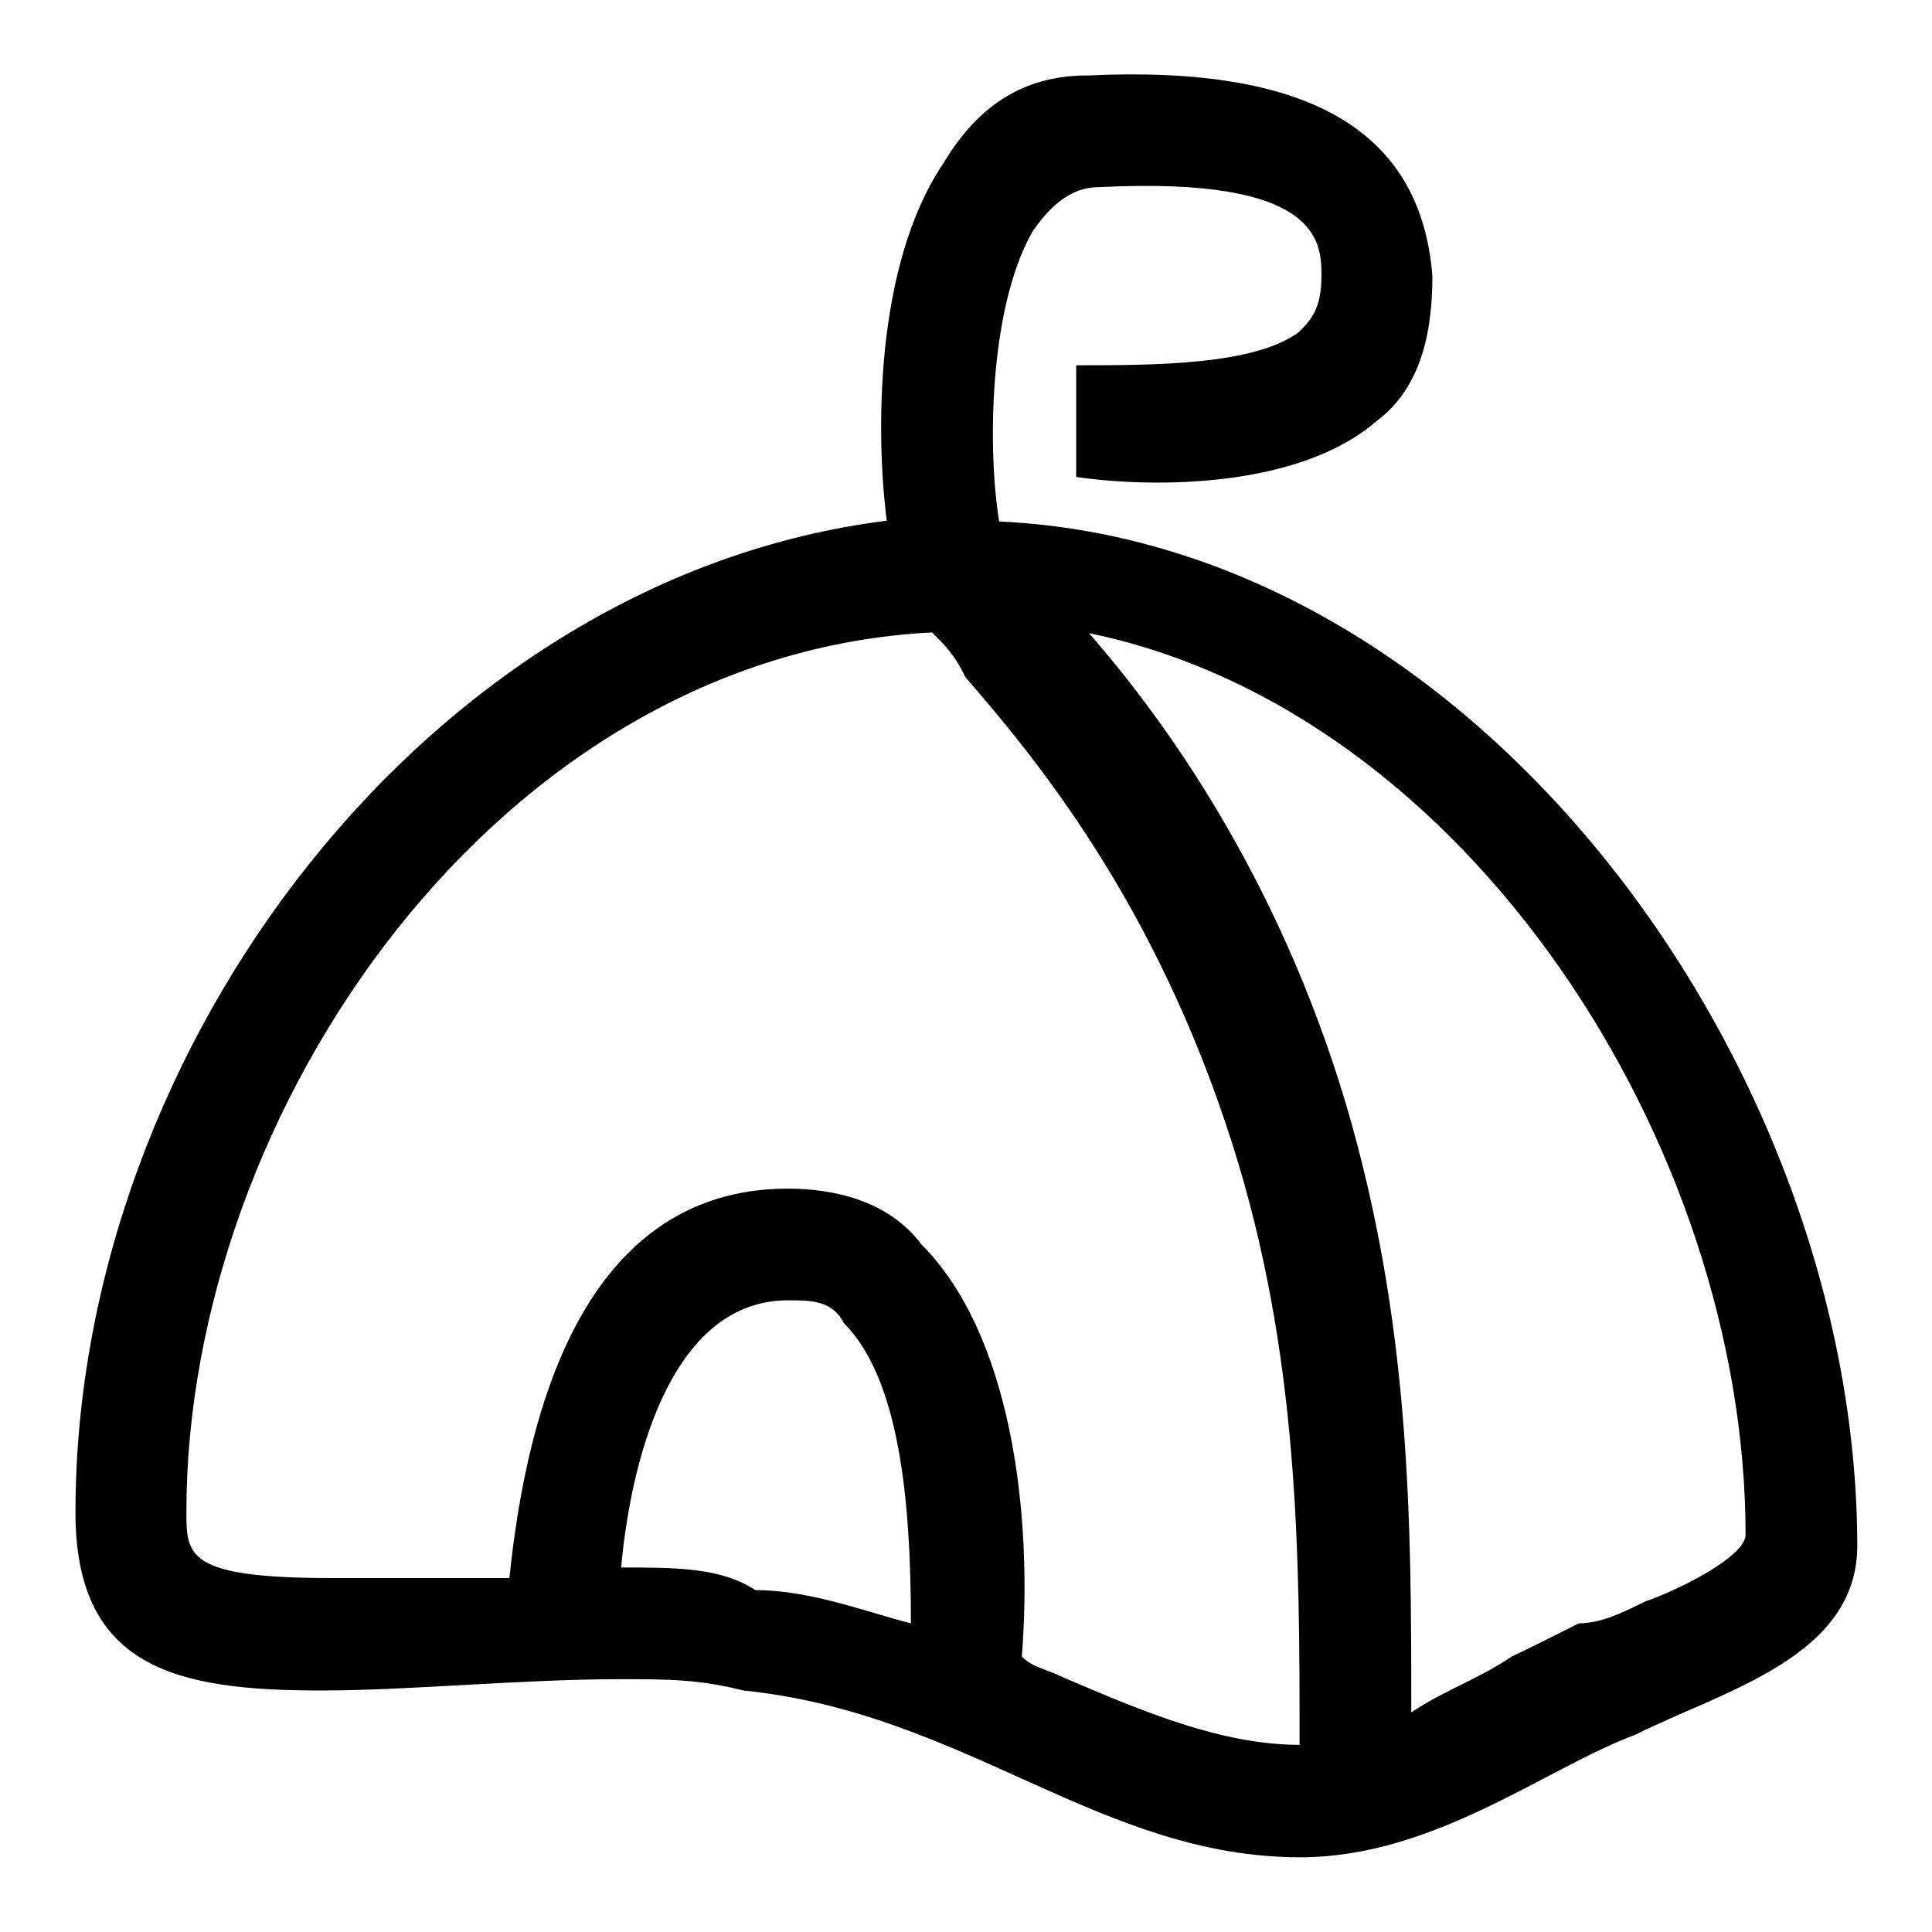 <?xml version="1.0" encoding="utf-8"?>
<!-- Svg Vector Icons : http://www.onlinewebfonts.com/icon -->
<!DOCTYPE svg PUBLIC "-//W3C//DTD SVG 1.1//EN" "http://www.w3.org/Graphics/SVG/1.1/DTD/svg11.dtd">
<svg version="1.1" xmlns="http://www.w3.org/2000/svg" xmlns:xlink="http://www.w3.org/1999/xlink" x="0px" y="0px" viewBox="0 0 256 256" enable-background="new 0 0 256 256" xml:space="preserve">
<g> <path fill="#000000" d="M132.4,69.1c-1.5-8.9-1.5-28,4.4-38.4c3-4.4,5.9-5.9,8.8-5.9c29.5-1.5,29.5,7.4,29.5,11.8 c0,4.4-1.5,5.9-3,7.4c-5.9,4.4-19.2,4.4-29.5,4.4c0,4.4,0,10.3,0,14.8c10.3,1.5,29.5,1.5,39.8-7.4c5.9-4.4,7.4-11.8,7.4-19.2 c-1.5-19.2-16.2-28-45.7-26.6c-8.9,0-14.8,4.4-19.2,11.8c-8.9,13.3-8.9,35.4-7.4,47.2C57.2,76.5,10,138.4,10,200.4 C10,221,23.3,224,42.5,224c11.8,0,26.5-1.5,39.8-1.5c5.9,0,10.3,0,16.2,1.5c29.5,3,47.2,22.1,73.8,22.1c17.7,0,32.5-11.8,44.3-16.2 c11.8-5.9,29.5-10.3,29.5-25.1C246,141.4,195.9,72,132.4,69.1z M82.3,207.7L82.3,207.7c1.5-16.2,7.4-35.4,22.1-35.4l0,0 c3,0,5.9,0,7.4,3c7.4,7.4,8.9,23.6,8.9,39.8c-5.9-1.5-13.3-4.4-20.6-4.4C95.5,207.7,89.6,207.7,82.3,207.7z M135.4,219.5 c1.5-19.2-1.5-42.8-13.3-54.6c-4.4-5.9-11.8-7.4-17.7-7.4l0,0c-14.8,0-32.5,8.9-36.9,51.6c-1.5,0-4.4,0-5.9,0c-5.9,0-11.8,0-17.7,0 c-19.2,0-19.2-3-19.2-8.8c0-53.1,41.3-113.6,98.8-116.5c1.5,1.5,3,2.9,4.4,5.9c8.9,10.3,25.1,29.5,35.4,61.9 c8.9,28,8.9,54.6,8.9,79.6c-10.3,0-20.7-4.4-31-8.8C138.3,221,136.9,221,135.4,219.5z M218,212.2c-3,1.5-5.9,2.9-8.8,2.9 c-3,1.5-5.9,3-8.9,4.4c-4.4,3-8.8,4.4-13.3,7.4c0-25.1,0-51.6-8.8-81.1c-8.9-29.5-23.6-50.1-33.9-61.9c50.1,10.3,87,67.8,87,119.5 C231.2,206.3,222.4,210.7,218,212.2z"/></g>
</svg>